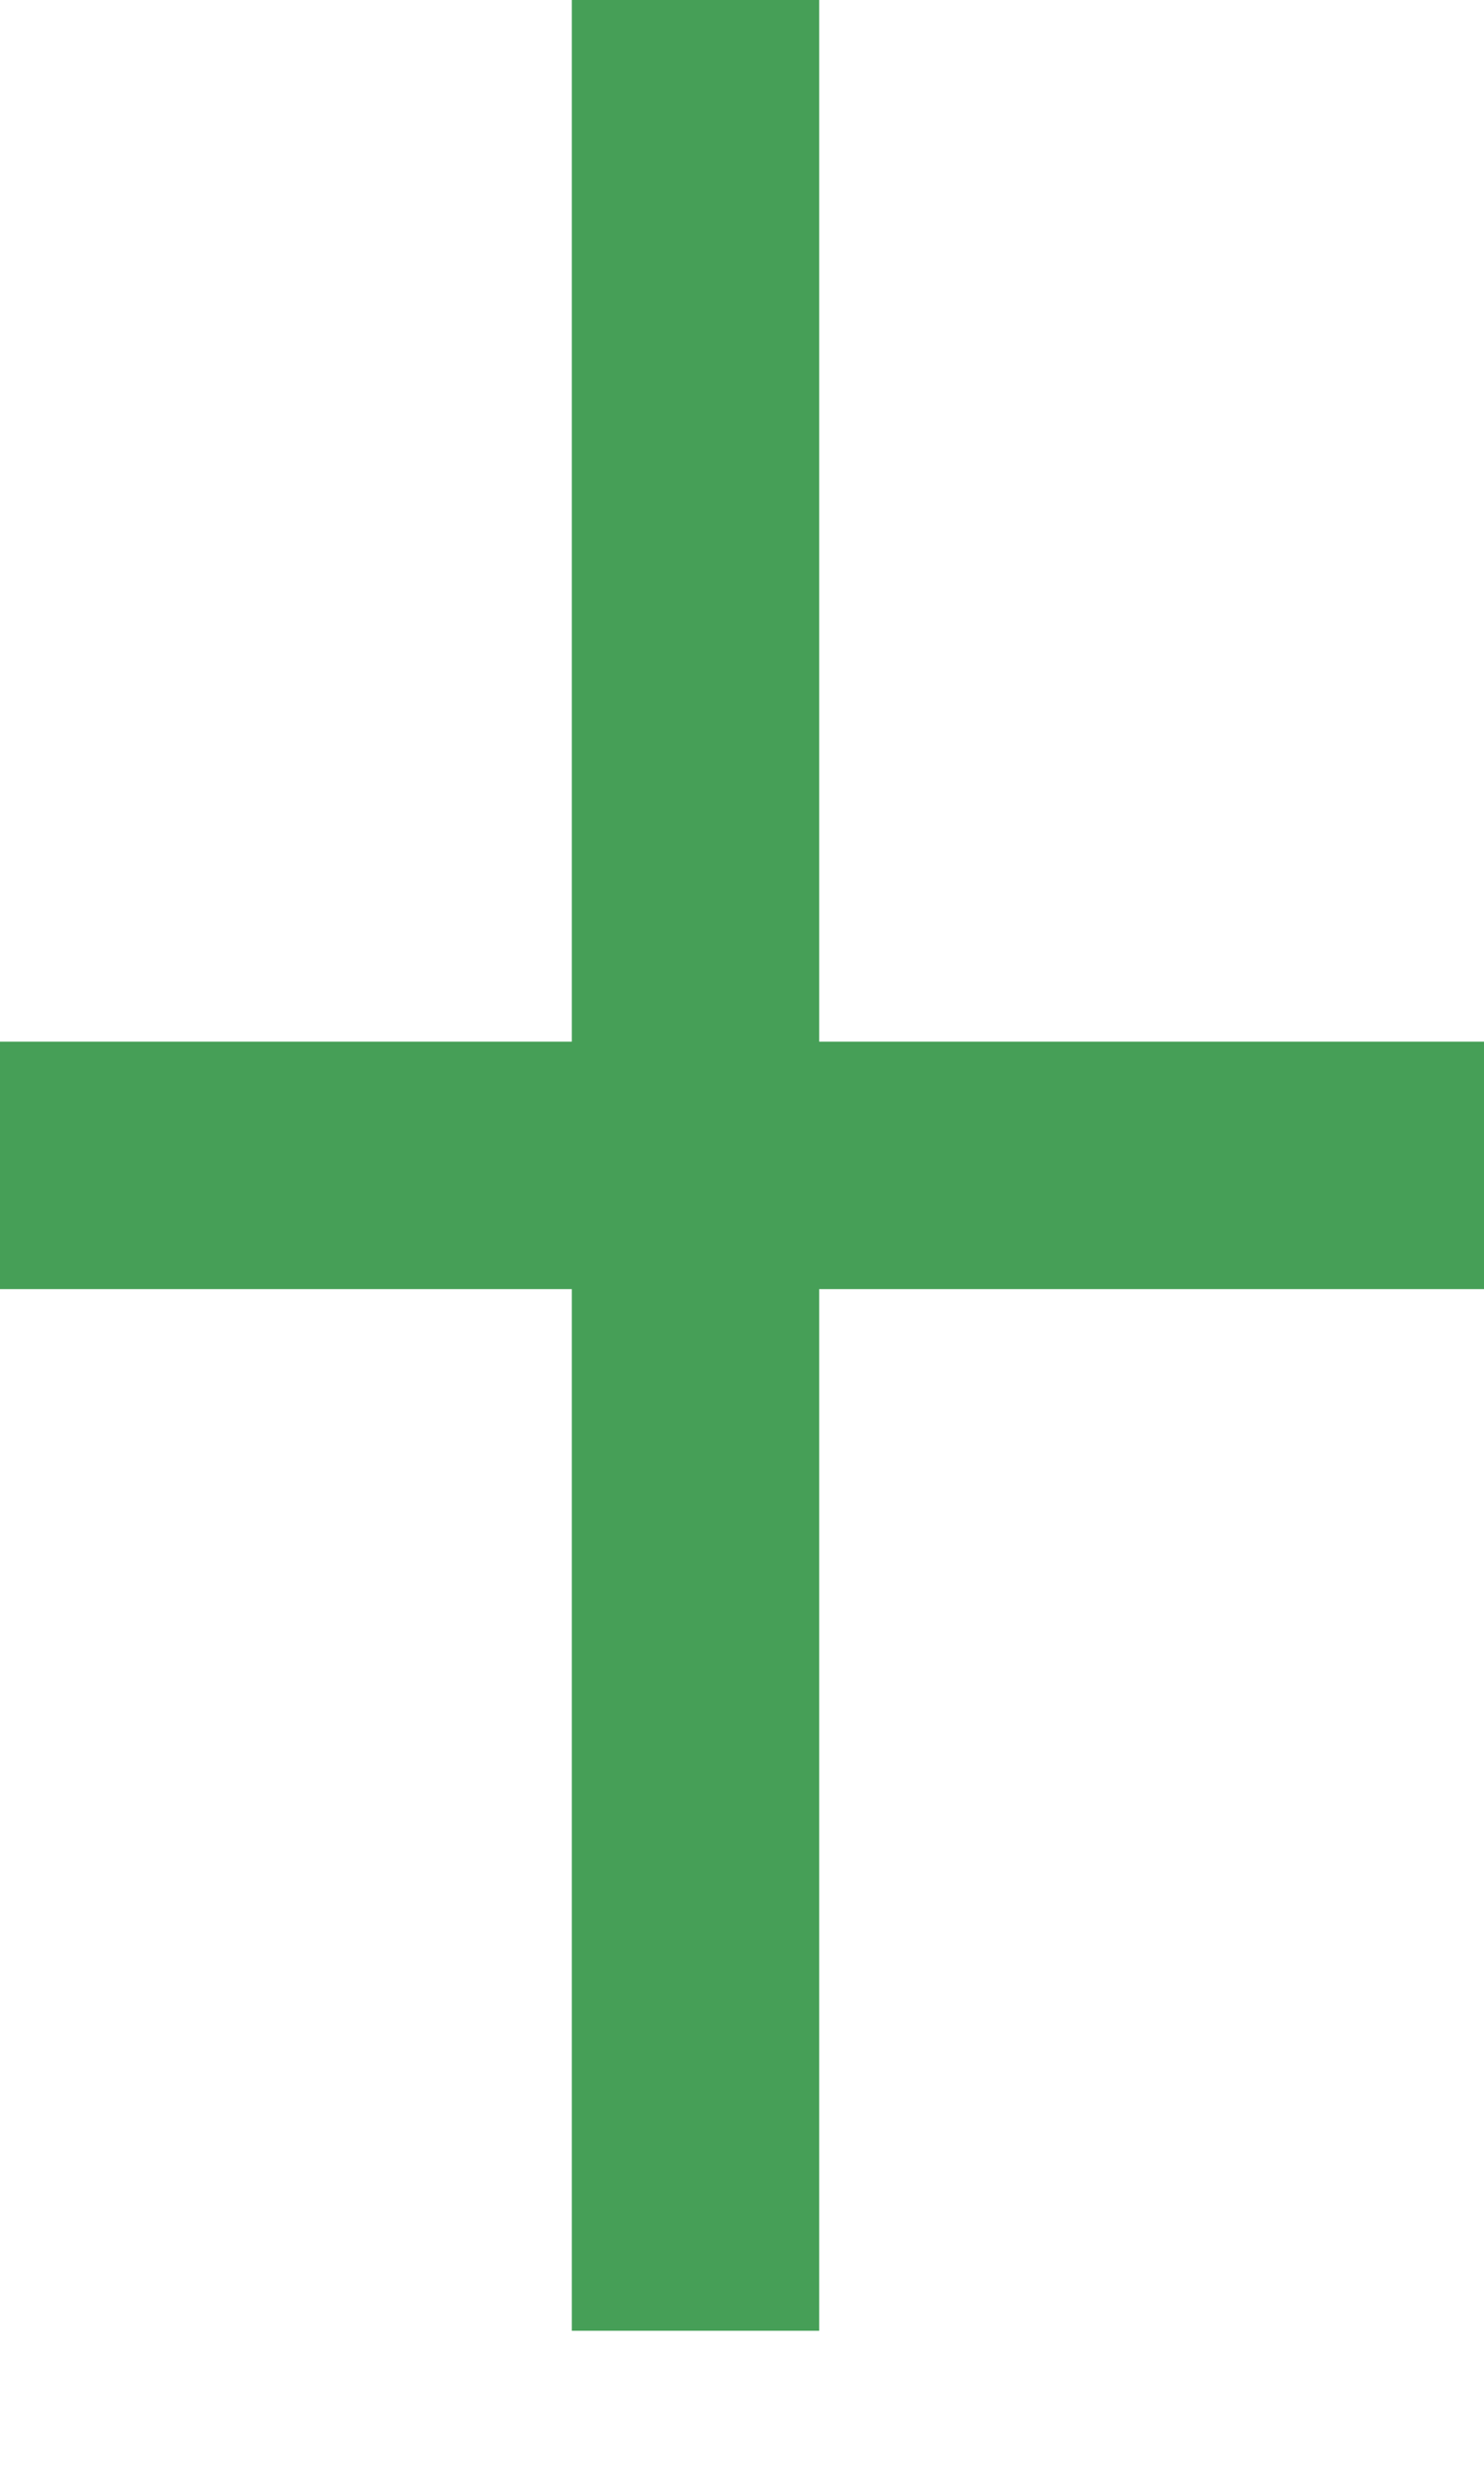 <?xml version="1.0" encoding="UTF-8"?> <svg xmlns="http://www.w3.org/2000/svg" width="6" height="10" viewBox="0 0 6 10" fill="none"><path d="M2.812 0L2.812 9.418M0 4.709H6" stroke="#469F57"></path></svg> 